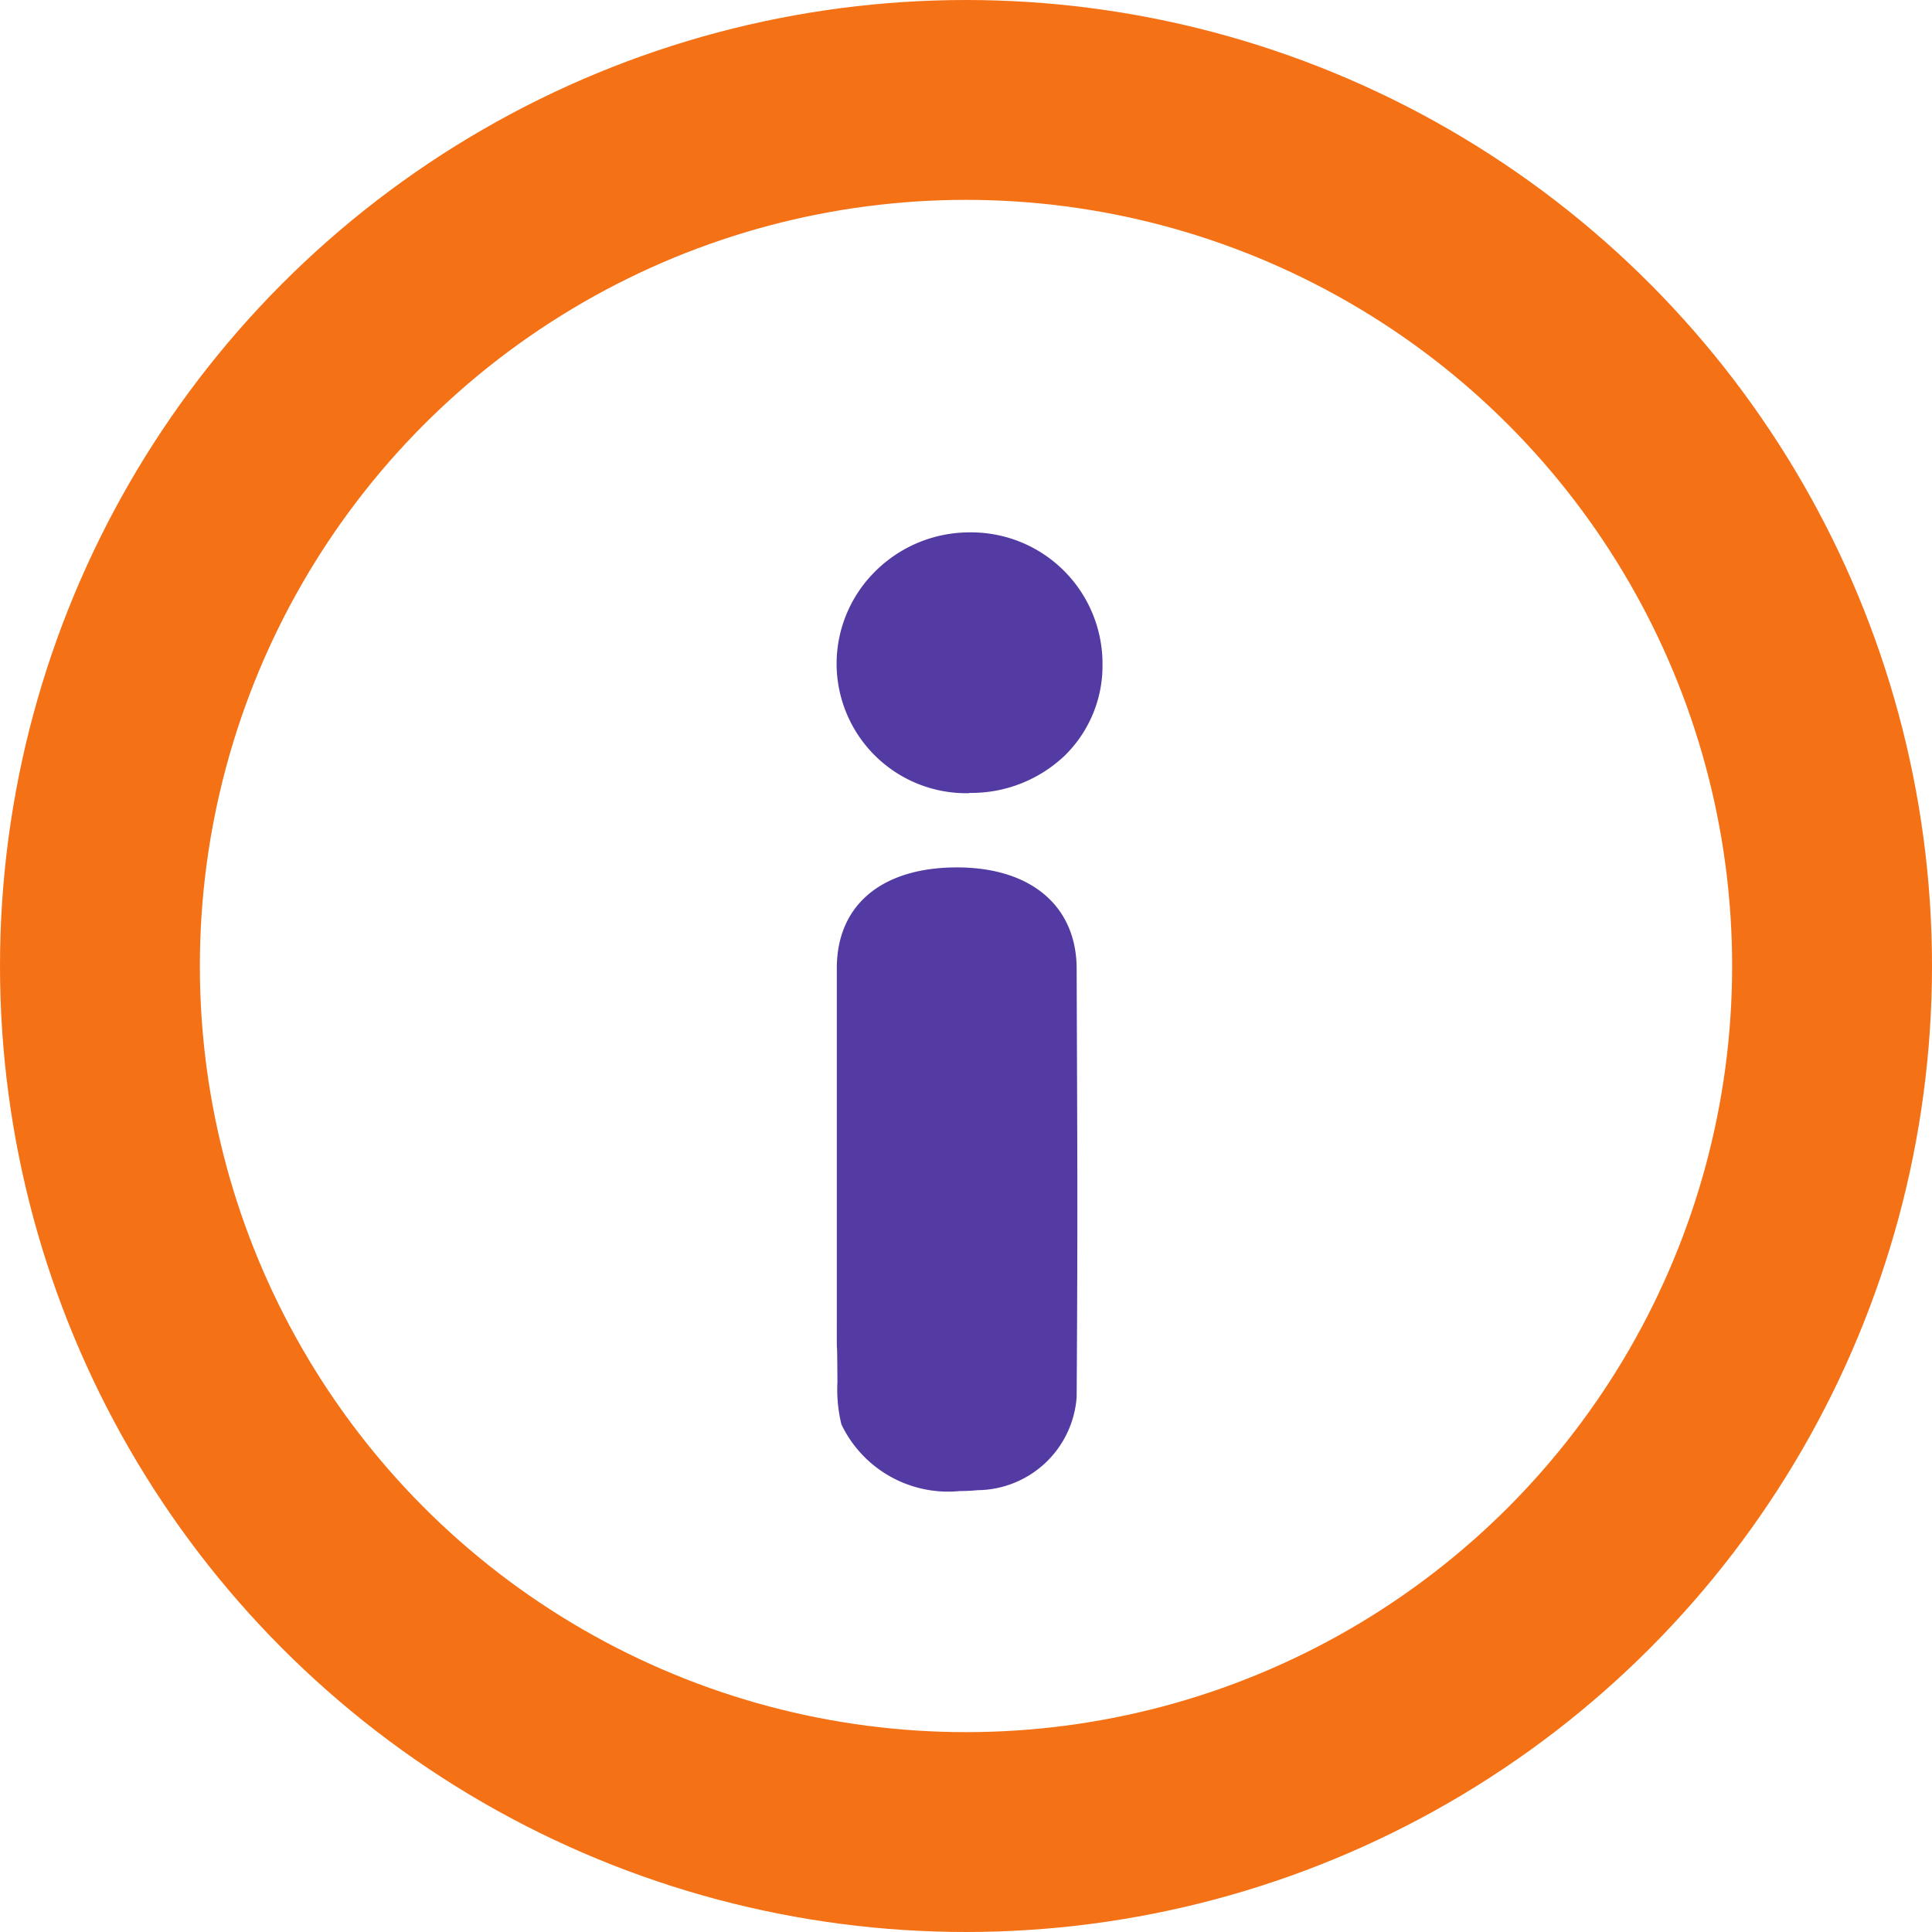 <svg xmlns="http://www.w3.org/2000/svg" width="29" height="29" viewBox="0 0 29 29">
  <g id="Group_983" data-name="Group 983" transform="translate(-328 -431)">
    <g id="Ellipse_93" data-name="Ellipse 93" transform="translate(328 431)" fill="none" stroke="#f57115" stroke-width="3">
      <circle cx="14.5" cy="14.5" r="14.5" stroke="none"/>
      <circle cx="14.5" cy="14.5" r="13" fill="none"/>
    </g>
    <g id="Group_980" data-name="Group 980" transform="translate(340.558 444.02)">
      <path id="Path_304" data-name="Path 304" d="M-390.316,102.816a1.775,1.775,0,0,1-1.778-1,2.209,2.209,0,0,1-.06-.63v-.016c-.006-.969-.01-.049-.009-1V99.05q0-.611,0-1.22c0-.942,0-1.911,0-2.863s.681-1.511,1.8-1.512,1.8.584,1.8,1.524c.008,2.517.019,3.538,0,6.424a1.505,1.505,0,0,1-1.489,1.4C-390.136,102.812-390.227,102.816-390.316,102.816Z" transform="translate(392.166 -93.455)" fill="#543aa3" fill-rule="evenodd"/>
    </g>
    <g id="Group_981" data-name="Group 981" transform="translate(340.558 438.995)">
      <path id="Path_305" data-name="Path 305" d="M-392.951,66.185a1.947,1.947,0,0,1-1.985-1.907,1.953,1.953,0,0,1,.565-1.408,2.007,2.007,0,0,1,1.441-.6,1.972,1.972,0,0,1,1.985,1.984,1.887,1.887,0,0,1-.566,1.366,2.036,2.036,0,0,1-1.434.561Z" transform="translate(394.936 -62.274)" fill="#543aa3" fill-rule="evenodd"/>
    </g>
  </g>
</svg>
